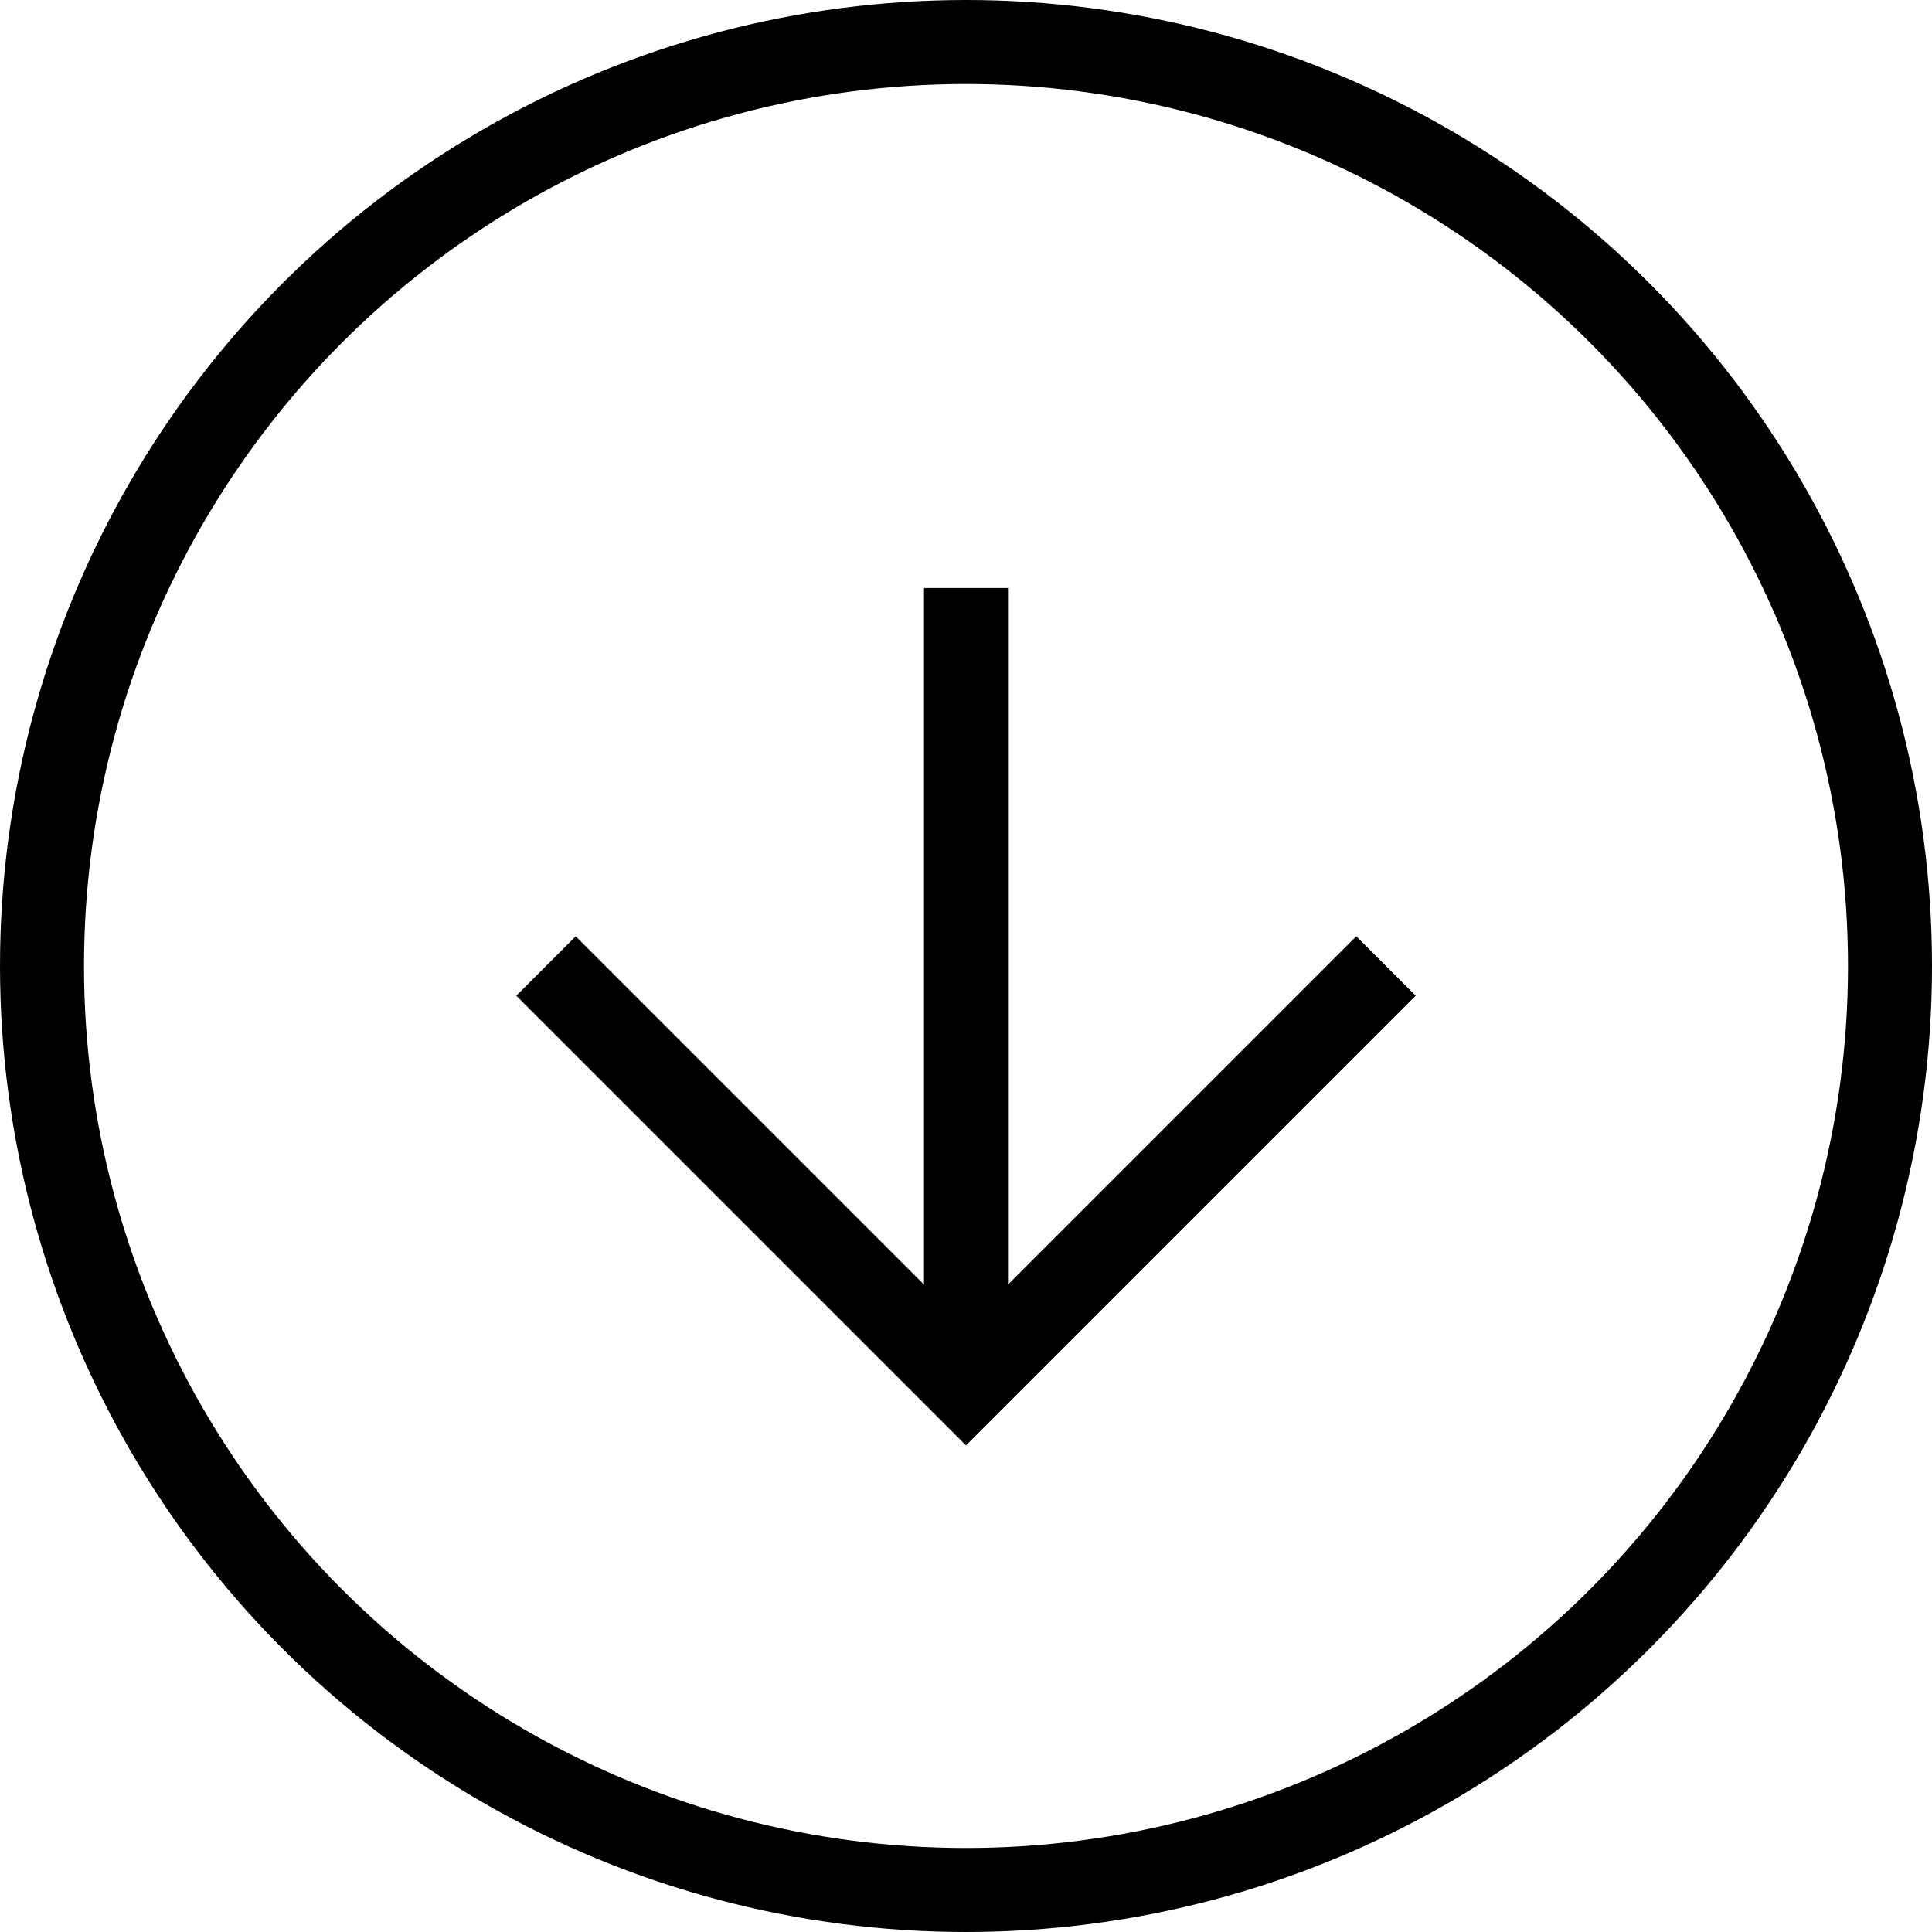 <svg xmlns="http://www.w3.org/2000/svg" width="23" height="23"><g fill="none" stroke="#000"><circle cx="11.5" cy="11.5" r="11.5" stroke="none"/><circle cx="11.5" cy="11.5" r="11"/></g><path d="M11 7h1v9h-1z"/><path d="M6.5 11.5l5 5 5-5" fill="none" stroke="#000"/></svg>